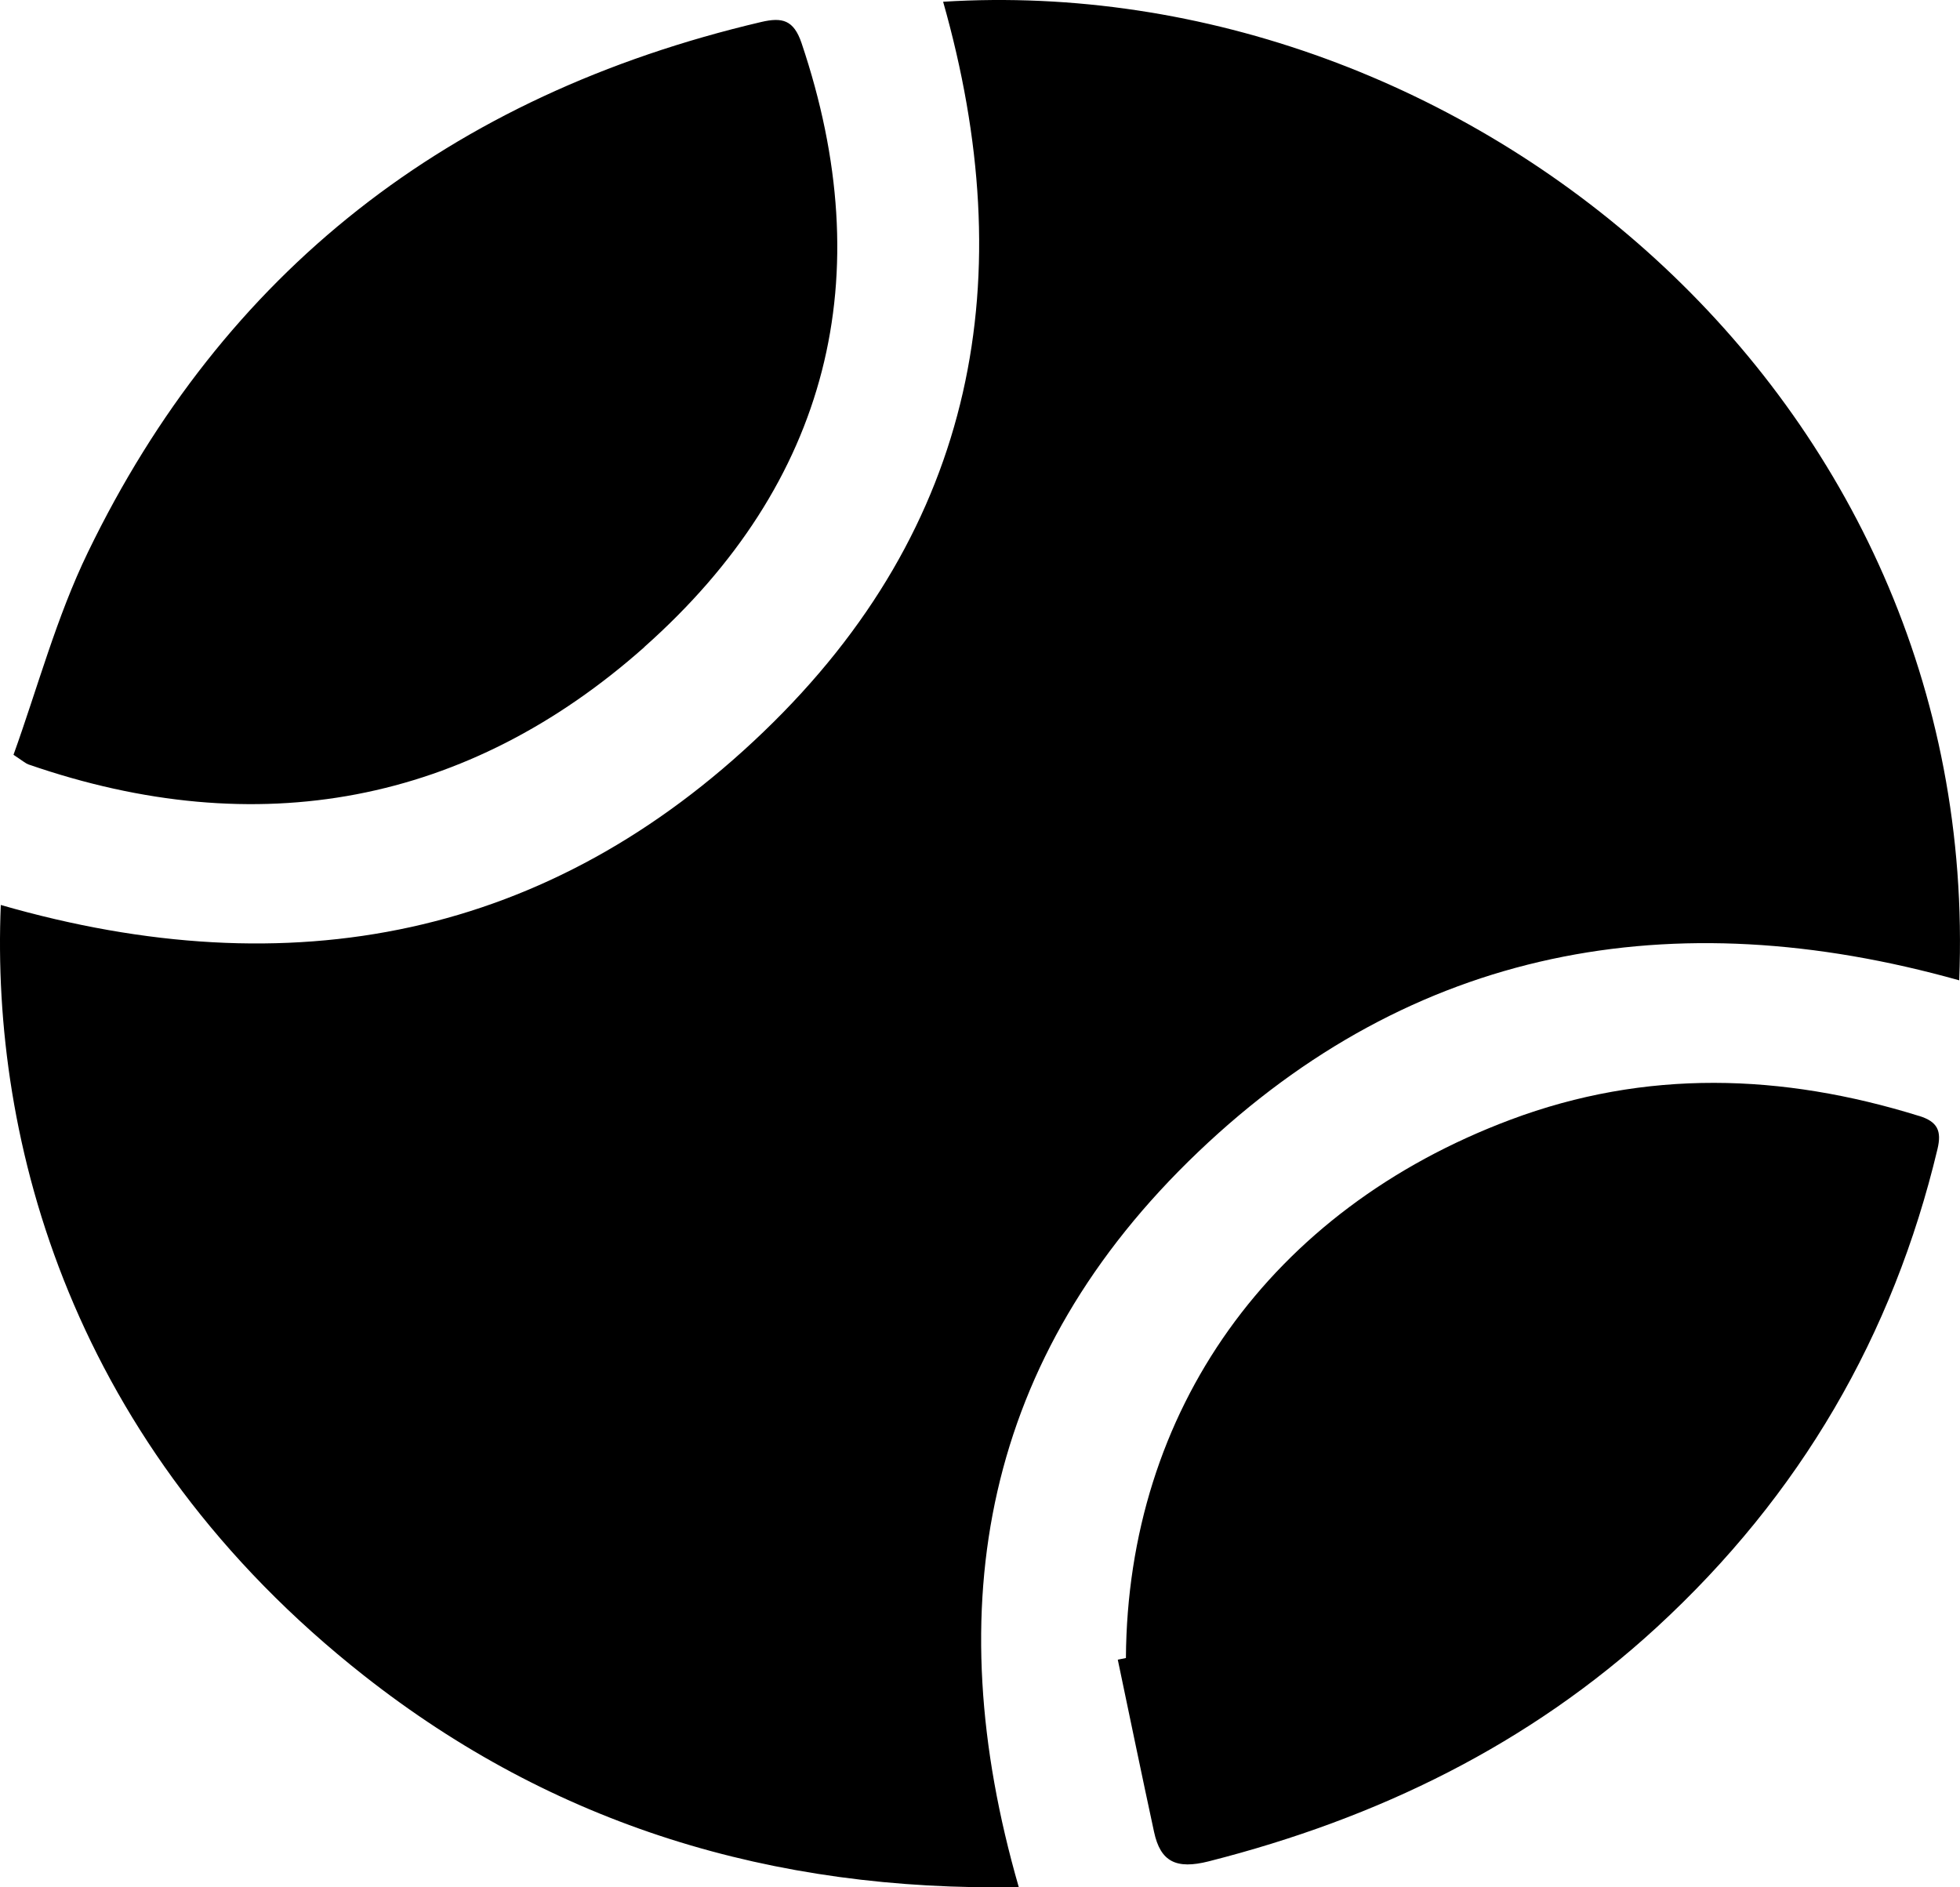 <svg width="27" height="26" viewBox="0 0 27 26" fill="none" xmlns="http://www.w3.org/2000/svg">
<path d="M12.992 0.024C14.066 3.809 13.466 7.251 10.517 10.083C7.566 12.918 4.015 13.622 0.011 12.467C-0.126 15.715 0.975 19.905 5.016 23.085C7.625 25.139 10.636 26.06 14.034 25.997C12.918 22.129 13.543 18.695 16.506 15.869C19.46 13.05 23.031 12.394 26.989 13.505C27.314 5.432 20.176 -0.424 12.992 0.024ZM8.875 8.914C11.428 6.647 12.125 3.807 11.042 0.594C10.933 0.272 10.774 0.236 10.486 0.303C6.181 1.314 3.079 3.75 1.212 7.606C0.776 8.505 0.516 9.482 0.186 10.398C0.323 10.489 0.355 10.518 0.392 10.531C3.557 11.627 6.447 11.07 8.875 8.916V8.914ZM26.434 15.373C24.549 14.788 22.67 14.726 20.806 15.426C17.499 16.667 15.532 19.433 15.51 22.841C15.473 22.849 15.435 22.856 15.398 22.864C15.564 23.655 15.727 24.447 15.898 25.238C15.986 25.647 16.202 25.756 16.651 25.642C18.984 25.049 21.067 24.031 22.821 22.419C24.802 20.597 26.078 18.395 26.69 15.829C26.749 15.581 26.693 15.452 26.436 15.373H26.434Z" fill="black"/>
</svg>
